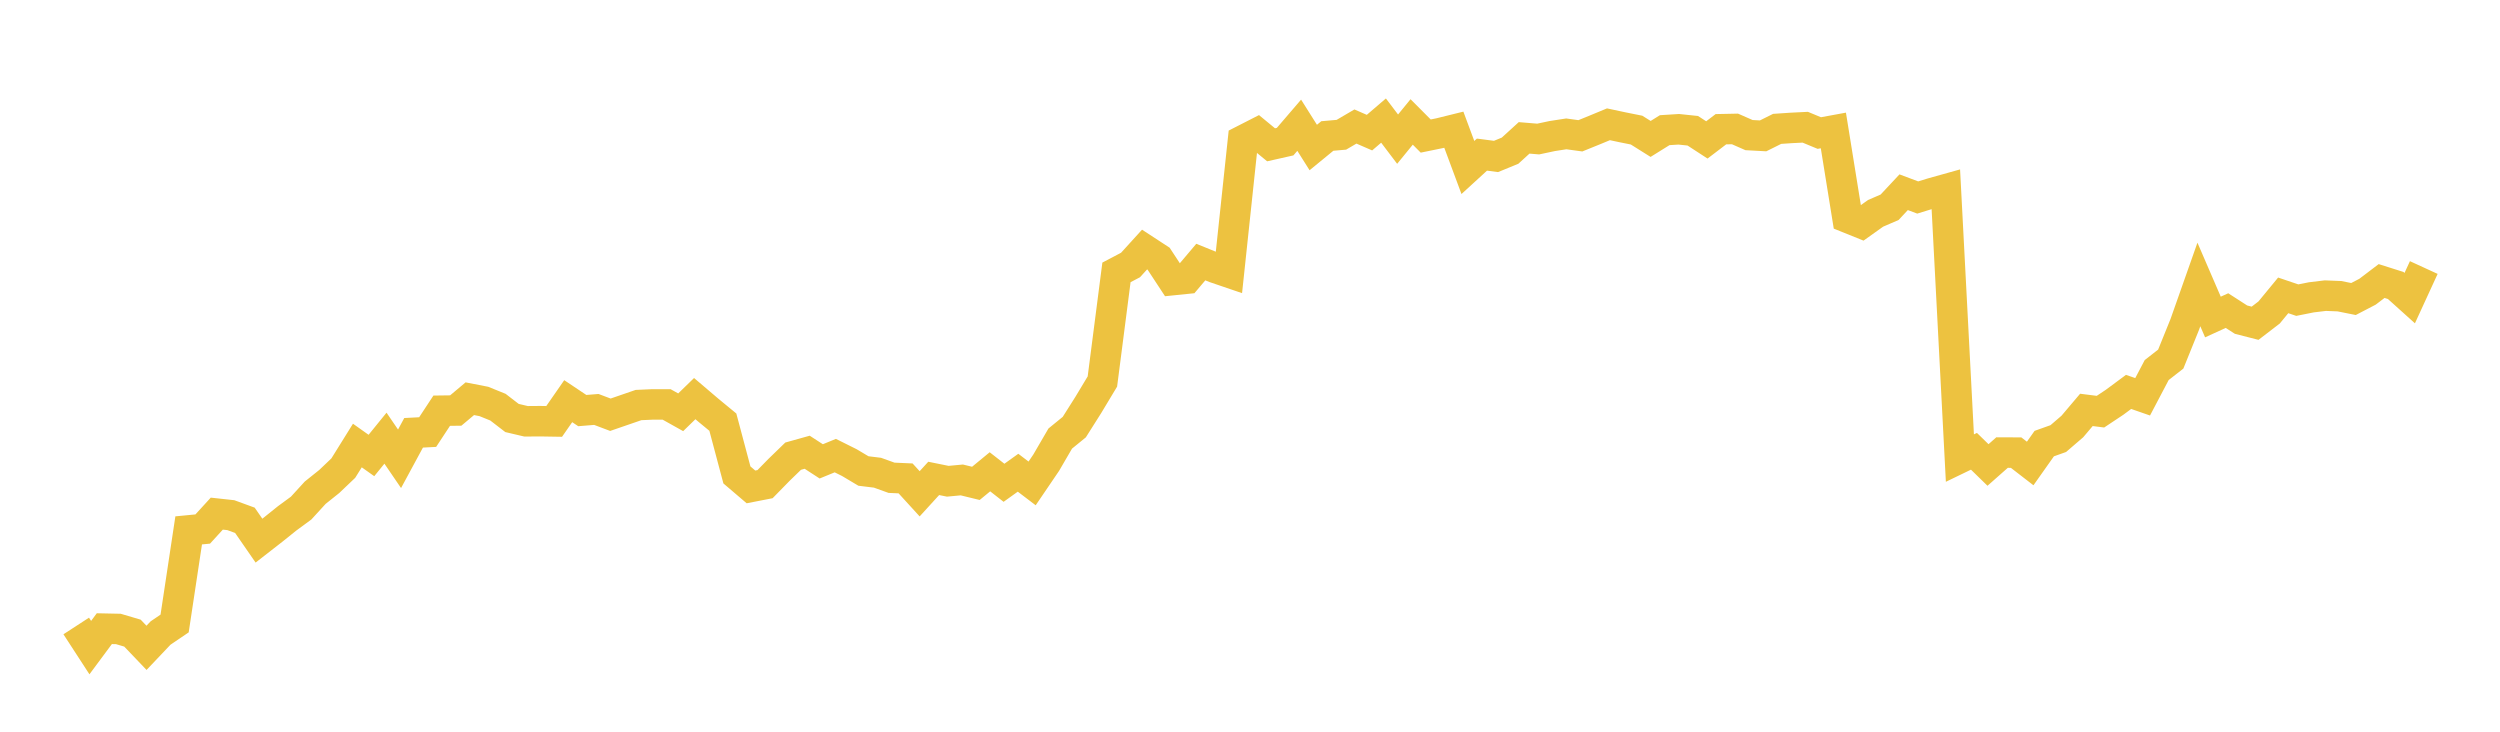 <svg width="164" height="48" xmlns="http://www.w3.org/2000/svg" xmlns:xlink="http://www.w3.org/1999/xlink"><path fill="none" stroke="rgb(237,194,64)" stroke-width="2" d="M5,41.064L5.922,42.483L6.844,41.241L7.766,41.26L8.689,41.533L9.611,42.498L10.533,41.526L11.455,40.901L12.377,34.793L13.299,34.704L14.222,33.694L15.144,33.795L16.066,34.132L16.988,35.466L17.91,34.748L18.832,34.008L19.754,33.331L20.677,32.322L21.599,31.585L22.521,30.707L23.443,29.226L24.365,29.88L25.287,28.744L26.21,30.097L27.132,28.392L28.054,28.344L28.976,26.942L29.898,26.93L30.82,26.156L31.743,26.336L32.665,26.71L33.587,27.42L34.509,27.637L35.431,27.63L36.353,27.645L37.275,26.317L38.198,26.934L39.12,26.859L40.042,27.207L40.964,26.889L41.886,26.571L42.808,26.53L43.731,26.53L44.653,27.046L45.575,26.149L46.497,26.934L47.419,27.693L48.341,31.155L49.263,31.941L50.186,31.761L51.108,30.819L52.03,29.925L52.952,29.667L53.874,30.266L54.796,29.888L55.719,30.348L56.641,30.897L57.563,31.01L58.485,31.342L59.407,31.383L60.329,32.393L61.251,31.383L62.174,31.57L63.096,31.484L64.018,31.709L64.94,30.95L65.862,31.671L66.784,31.01L67.707,31.712L68.629,30.355L69.551,28.77L70.473,28.018L71.395,26.56L72.317,25.027L73.24,17.869L74.162,17.384L75.084,16.37L76.006,16.972L76.928,18.376L77.85,18.282L78.772,17.191L79.695,17.566L80.617,17.88L81.539,9.21L82.461,8.739L83.383,9.499L84.305,9.291L85.228,8.215L86.15,9.677L87.072,8.921L87.994,8.84L88.916,8.3L89.838,8.701L90.76,7.91L91.683,9.129L92.605,7.999L93.527,8.925L94.449,8.736L95.371,8.508L96.293,10.988L97.216,10.143L98.138,10.263L99.06,9.885L99.982,9.044L100.904,9.121L101.826,8.925L102.749,8.782L103.671,8.909L104.593,8.535L105.515,8.153L106.437,8.35L107.359,8.535L108.281,9.114L109.204,8.539L110.126,8.481L111.048,8.578L111.97,9.179L112.892,8.477L113.814,8.458L114.737,8.863L115.659,8.913L116.581,8.454L117.503,8.392L118.425,8.346L119.347,8.728L120.269,8.558L121.192,14.281L122.114,14.653L123.036,13.996L123.958,13.597L124.88,12.61L125.802,12.956L126.725,12.671L127.647,12.413L128.569,30.05L129.491,29.604L130.413,30.503L131.335,29.688L132.257,29.692L133.18,30.405L134.102,29.1L135.024,28.771L135.946,27.978L136.868,26.889L137.79,27.006L138.713,26.392L139.635,25.709L140.557,26.03L141.479,24.276L142.401,23.556L143.323,21.277L144.246,18.66L145.168,20.796L146.09,20.375L147.012,20.969L147.934,21.205L148.856,20.497L149.778,19.376L150.701,19.689L151.623,19.505L152.545,19.394L153.467,19.431L154.389,19.616L155.311,19.136L156.234,18.435L157.156,18.727L158.078,19.557L159,17.55"></path></svg>